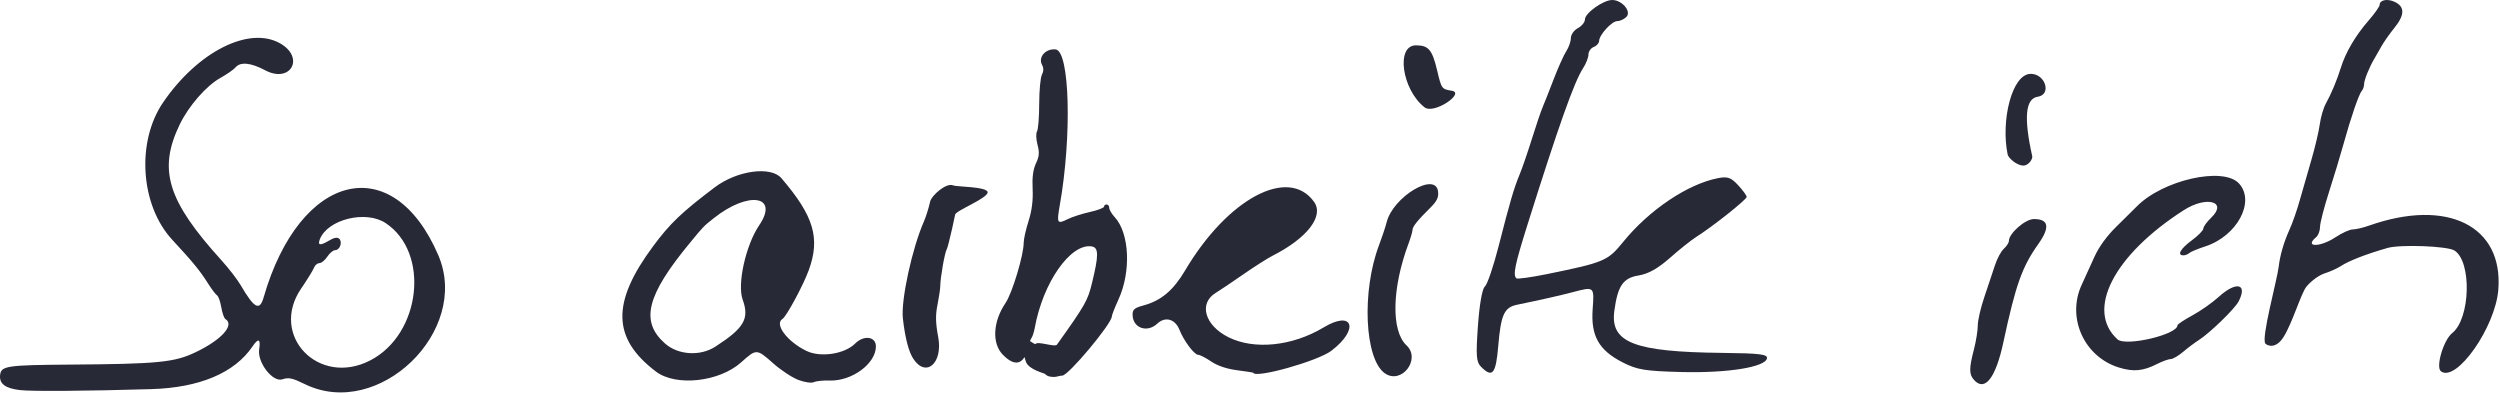<?xml version="1.0" encoding="UTF-8" standalone="no"?> <svg xmlns="http://www.w3.org/2000/svg" xmlns:xlink="http://www.w3.org/1999/xlink" xmlns:serif="http://www.serif.com/" width="100%" height="100%" viewBox="0 0 1323 208" version="1.1" xml:space="preserve" style="fill-rule:evenodd;clip-rule:evenodd;stroke-linejoin:round;stroke-miterlimit:2;"><g><path id="path362" d="M783.852,194.187c-2.62,-2.62 -2.865,-5.729 -1.722,-21.858c0.797,-11.235 2.264,-19.555 3.646,-20.67c1.272,-1.027 4.557,-10.659 7.3,-21.405c6.027,-23.614 8.147,-30.836 11.195,-38.146c1.28,-3.07 4.16,-11.444 6.4,-18.607c2.24,-7.164 4.793,-14.701 5.674,-16.747c0.882,-2.047 3.529,-8.746 5.884,-14.887c2.354,-6.14 5.358,-12.816 6.675,-14.835c1.317,-2.018 2.395,-5.129 2.395,-6.912c-0,-1.783 1.675,-4.138 3.721,-5.234c2.047,-1.095 3.722,-3.161 3.722,-4.591c0,-3.348 9.73,-10.295 14.42,-10.295c5.245,0 10.365,6.104 7.512,8.957c-1.214,1.214 -3.371,2.208 -4.794,2.208c-2.903,-0 -9.538,7.231 -9.633,10.5c-0.034,1.17 -1.318,2.609 -2.853,3.198c-1.535,0.589 -2.791,2.383 -2.791,3.986c-0,1.603 -1.298,4.896 -2.884,7.317c-4.63,7.066 -12.984,30.6 -29.45,82.967c-6.571,20.897 -7.691,26.299 -5.839,28.151c0.497,0.497 7.824,-0.512 16.282,-2.241c30.385,-6.214 32.05,-6.919 40.315,-17.079c13.725,-16.872 34.052,-30.543 50.07,-33.673c5.126,-1.002 6.921,-0.382 10.7,3.696c2.497,2.694 4.541,5.49 4.541,6.213c-0,1.398 -17.98,15.68 -26.464,21.022c-2.785,1.753 -9.162,6.827 -14.17,11.275c-6.198,5.505 -11.463,8.464 -16.488,9.268c-8.263,1.321 -11.104,5.434 -12.907,18.685c-2.294,16.867 10.368,21.796 57.283,22.3c19.649,0.211 23.91,0.737 23.491,2.902c-0.897,4.641 -20.923,7.845 -45.17,7.228c-19.347,-0.493 -23.519,-1.177 -31.243,-5.123c-12.579,-6.426 -16.858,-14.022 -15.839,-28.113c0.875,-12.097 0.933,-12.048 -10.602,-9.015c-6.864,1.804 -16.389,3.955 -29.358,6.63c-6.865,1.416 -8.592,5.201 -10.007,21.934c-1.243,14.704 -3.072,16.935 -9.012,10.994Z" style="fill:#282936;fill-rule:nonzero;"></path><path id="path223" d="M10.574,206.435c-7.812,-0.904 -11.062,-3.385 -10.515,-8.025c0.563,-4.78 3.531,-5.218 36.995,-5.464c46.617,-0.342 55.137,-1.174 66.32,-6.479c13.84,-6.566 20.989,-14.501 15.897,-17.648c-0.689,-0.426 -1.669,-3.237 -2.177,-6.248c-0.509,-3.01 -1.514,-5.837 -2.233,-6.282c-0.72,-0.445 -2.839,-3.234 -4.711,-6.198c-4.344,-6.882 -7.96,-11.301 -18.98,-23.193c-16.878,-18.213 -19.13,-51.778 -4.877,-72.659c18.329,-26.852 45.43,-40.578 61.871,-31.338c13.38,7.52 5.658,21.475 -7.892,14.262c-7.548,-4.019 -13.105,-4.549 -15.641,-1.494c-0.944,1.138 -4.57,3.658 -8.057,5.602c-7.395,4.121 -16.729,14.815 -21.447,24.572c-11.589,23.968 -6.57,40.317 22.072,71.898c3.831,4.224 8.407,10.149 10.169,13.168c7.178,12.296 10.035,13.83 12.139,6.517c19.11,-66.437 68.433,-78.351 92.459,-22.335c17.218,40.142 -31.68,87.32 -70.664,68.178c-6.542,-3.213 -8.607,-3.657 -11.808,-2.542c-5.117,1.784 -13.405,-8.892 -12.334,-15.888c0.855,-5.587 -0.396,-6.11 -3.542,-1.481c-9.521,14.012 -28.025,21.807 -53.569,22.567c-34.539,1.028 -63.182,1.238 -69.475,0.51Zm185.365,-15.713c26.896,-13.909 31.72,-57.067 8.124,-72.682c-10.514,-6.957 -30.762,-1.939 -34.817,8.629c-1.225,3.191 0.179,3.419 4.679,0.761c2.912,-1.72 4.635,-2.042 5.628,-1.049c1.816,1.816 0.278,6.005 -2.205,6.005c-1.034,0 -2.891,1.544 -4.127,3.431c-1.236,1.886 -3.122,3.43 -4.191,3.43c-1.069,-0 -2.351,1.08 -2.849,2.401c-0.499,1.32 -3.566,6.298 -6.817,11.063c-16.946,24.833 9.304,52.113 36.575,38.011Zm226.686,10.386c-3.255,-1.198 -9.231,-5.111 -13.279,-8.695c-8.956,-7.93 -9.003,-7.932 -17.093,-0.686c-11.657,10.439 -34.59,12.922 -45.156,4.888c-23.177,-17.623 -23.594,-36.488 -1.466,-66.318c8.967,-12.089 15.007,-17.861 32.599,-31.155c11.84,-8.947 29.697,-11.387 35.318,-4.825c17.177,20.05 20.638,31.737 14.43,48.721c-2.919,7.986 -11.792,24.442 -13.873,25.728c-4.455,2.754 2.457,11.993 12.671,16.937c7.447,3.606 20.171,1.685 25.742,-3.885c4.621,-4.622 11.014,-3.772 11.014,1.465c-0,9.164 -12.709,18.508 -24.62,18.102c-3.354,-0.114 -7.059,0.267 -8.233,0.847c-1.201,0.593 -4.722,0.102 -8.054,-1.124Zm-44.062,-17.659c15.298,-9.889 18.119,-14.764 14.439,-24.955c-2.94,-8.14 1.676,-28.831 8.759,-39.268c10.697,-15.761 -5.64,-18.349 -23.981,-3.799c-5.507,4.369 -5.328,4.184 -12.728,13.152c-22.947,27.814 -26.333,41.536 -13.127,53.201c6.94,6.13 18.606,6.861 26.638,1.669Zm666.109,17.633c-2.674,-2.955 -2.69,-6.091 -0.085,-16.094c1.132,-4.345 2.058,-10.108 2.058,-12.806c-0,-2.698 1.584,-9.514 3.519,-15.147c1.936,-5.633 4.431,-13.102 5.544,-16.597c1.113,-3.495 3.234,-7.45 4.713,-8.788c1.478,-1.338 2.688,-3.204 2.688,-4.146c0,-4.008 8.658,-11.582 13.239,-11.582c7.87,0 8.63,4.322 2.323,13.221c-8.623,12.169 -11.947,21.513 -18.477,51.951c-4.067,18.954 -9.789,26.323 -15.522,19.988l0,-0Zm-311.801,-3.521c-10.741,-7.523 -12.357,-43.462 -3.054,-67.919c1.578,-4.15 3.366,-9.536 3.971,-11.968c3.378,-13.572 26.012,-27.09 27.245,-16.272c0.349,3.062 -0.618,5.068 -4.116,8.539c-6.942,6.889 -9.368,9.927 -9.435,11.812c-0.033,0.943 -0.983,4.185 -2.11,7.203c-8.795,23.543 -9.244,46.162 -1.069,53.787c7.867,7.338 -2.65,20.969 -11.432,14.818Zm558.901,-1.046c-2.929,-2.141 1.284,-16.527 5.923,-20.224c9.666,-7.702 10.468,-37.926 1.161,-43.738c-3.768,-2.353 -28.67,-3.286 -35.43,-1.327c-11.604,3.363 -20.24,6.723 -24.696,9.609c-1.887,1.222 -5.73,2.951 -8.54,3.842c-2.964,0.939 -6.998,3.873 -9.605,6.986c-2.806,3.351 -7.447,19.315 -12.158,26.717c-4.055,6.372 -8.333,4.644 -9.537,3.511c-2.531,-2.383 6.124,-33.471 7.012,-40.895c0.686,-5.734 2.53,-12.503 5.746,-19.586c1.542,-3.396 3.921,-10.187 5.287,-15.092c1.366,-4.905 4.119,-14.475 6.119,-21.267c1.999,-6.791 4.05,-15.435 4.557,-19.208c0.507,-3.773 1.948,-8.713 3.202,-10.976c2.953,-5.334 5.878,-12.339 8.018,-19.209c2.48,-7.962 7.72,-16.865 14.523,-24.673c3.276,-3.76 5.956,-7.553 5.956,-8.428c0,-2.607 4.133,-3.399 8.026,-1.539c5.357,2.559 5.289,6.919 -0.214,13.713c-2.599,3.209 -5.737,7.687 -6.972,9.951c-1.236,2.264 -2.817,5.042 -3.514,6.174c-2.615,4.246 -5.558,11.477 -5.558,13.657c0,1.242 -0.545,2.845 -1.212,3.562c-1.494,1.607 -5.876,14.348 -9.648,28.058c-1.558,5.66 -4.999,17.033 -7.648,25.275c-2.649,8.241 -4.816,16.655 -4.816,18.697c-0,2.042 -0.927,4.482 -2.058,5.421c-6.55,5.436 2.113,5.436 10.29,0c3.396,-2.257 7.485,-4.107 9.089,-4.11c1.602,0 5.523,-0.926 8.711,-2.051c41.375,-14.598 71.037,0.158 68.321,33.989c-1.596,19.894 -22.154,49.144 -30.335,43.161Zm-170.351,-1.996c-18.443,-5.632 -27.818,-26.253 -19.854,-43.675c1.708,-3.737 4.788,-10.5 6.844,-15.027c2.355,-5.186 6.599,-11.025 11.47,-15.779c4.252,-4.15 9.116,-8.965 10.81,-10.7c13.73,-14.065 45.827,-21.33 54.165,-12.26c8.812,9.584 -0.963,27.842 -17.837,33.316c-3.949,1.281 -7.768,2.871 -8.484,3.533c-0.717,0.662 -2.107,1.203 -3.088,1.203c-3.53,0 -1.56,-3.515 4.445,-7.932c3.366,-2.477 6.12,-5.294 6.12,-6.261c0,-0.966 1.852,-3.532 4.116,-5.701c8.951,-8.575 -2.385,-11.748 -14.426,-4.038c-37.172,23.801 -52.147,52.976 -35.105,68.398c4.307,3.899 31.695,-2.51 31.695,-7.417c-0,-0.546 3.55,-2.915 7.889,-5.264c4.339,-2.348 10.618,-6.756 13.953,-9.795c9.306,-8.479 15.484,-7.051 10.519,2.432c-2.092,3.996 -15.458,16.925 -21.258,20.562c-1.956,1.227 -5.585,3.956 -8.064,6.064c-2.479,2.109 -5.436,3.834 -6.572,3.834c-1.135,-0 -4.355,1.159 -7.155,2.576c-7.496,3.794 -12.509,4.274 -20.183,1.931Zm-566.165,4.686c-0.936,-0.247 -1.647,-0.675 -2.134,-1.263c-0.368,-0.445 -8.704,-2.255 -10.224,-6.522c-0.528,-1.481 -2.96,-9.798 -1.544,-11.759c1.2,-1.662 6.208,2.945 6.609,2.386c1.207,-1.685 10.3,1.845 11.364,0.355c15.203,-21.286 16.309,-23.498 18.488,-32.353c3.714,-15.089 3.675,-19.115 -0.192,-19.663c-11.188,-1.587 -25.679,19.181 -29.996,42.987c-0.41,2.264 -1.201,4.734 -1.756,5.488c-0.556,0.755 -1.454,3.221 -1.996,5.481c-2.086,8.693 -6.791,9.905 -13.16,3.39c-5.885,-6.021 -5.294,-17.476 1.414,-27.393c3.555,-5.254 9.609,-25.341 9.609,-31.88c-0,-1.89 1.163,-7.077 2.585,-11.529c1.743,-5.454 2.442,-10.984 2.144,-16.959c-0.304,-6.094 0.249,-10.323 1.768,-13.524c1.75,-3.687 1.919,-5.747 0.813,-9.893c-0.769,-2.88 -0.885,-6.044 -0.259,-7.032c0.626,-0.987 1.148,-7.547 1.16,-14.577c0.011,-7.03 0.66,-13.975 1.441,-15.435c0.945,-1.766 0.967,-3.501 0.065,-5.186c-2.182,-4.078 1.868,-8.699 7.168,-8.178c7.502,0.737 8.707,45.815 2.205,82.544c-1.682,9.502 -1.365,10.056 4.173,7.294c2.324,-1.16 7.611,-2.866 11.748,-3.792c4.137,-0.925 7.521,-2.202 7.521,-2.837c0,-0.634 0.618,-1.153 1.372,-1.153c0.755,-0 1.372,0.809 1.372,1.799c0,0.99 1.273,3.165 2.828,4.834c7.89,8.47 8.85,28.814 2.059,43.647c-1.933,4.222 -3.515,8.254 -3.515,8.961c0,3.817 -22.983,31.313 -26.174,31.313c-0.573,-0 -1.864,0.235 -2.869,0.523c-1.005,0.287 -2.844,0.254 -4.088,-0.073l0.001,-0.001Zm99.39,-3.278c-5.464,-0.711 -10.372,-2.369 -13.695,-4.628c-2.849,-1.936 -5.931,-3.519 -6.85,-3.519c-2.069,-0 -7.651,-7.445 -9.939,-13.258c-2.247,-5.708 -7.526,-7.189 -11.689,-3.278c-5.448,5.119 -13.11,2.328 -13.11,-4.776c0,-2.694 1.035,-3.558 5.804,-4.842c9.247,-2.49 15.746,-7.949 21.948,-18.437c22.563,-38.157 54.801,-55.303 68.31,-36.332c5.349,7.512 -3.66,19.186 -21.972,28.473c-2.641,1.34 -9.675,5.817 -15.63,9.949c-5.955,4.133 -12.438,8.489 -14.406,9.681c-9.225,5.587 -5.906,17.217 6.711,23.517c13.637,6.81 33.86,4.721 50.333,-5.199c15.608,-9.399 19.033,0.989 4.075,12.365c-7.239,5.505 -40.657,14.857 -41.337,11.567c-0.02,-0.096 -3.869,-0.673 -8.553,-1.283Zm-171.331,-6.067c-2.46,-3.755 -4.34,-11.013 -5.512,-21.289c-1.104,-9.67 4.871,-37.175 11.191,-51.514c1.012,-2.298 2.459,-6.934 3.213,-10.302c0.759,-3.385 8.724,-10.328 12.248,-8.616c1.51,0.733 18.201,0.582 18.198,3.642c-0.004,3.181 -16.741,9.602 -17.196,11.796c-0.535,2.583 -1.077,5.089 -1.592,7.379c-1.326,5.899 -2.473,10.362 -2.859,10.985c-1.046,1.693 -3.381,14.971 -3.426,19.48c-0.016,1.509 -0.68,5.987 -1.479,9.951c-1.094,5.437 -0.999,9.601 0.387,16.949c2.614,13.851 -6.454,21.794 -13.173,11.539Zm592.143,-107.191c0.325,1.456 -1.918,5.006 -4.778,4.955c-3.516,-0.063 -7.858,-4.068 -8.227,-5.834c-3.725,-17.862 2.256,-42.702 12.222,-42.702c7.793,0 11.151,10.998 3.696,12.105c-6.513,0.968 -7.481,11.019 -2.913,31.476Zm-321.602,-25.88c-12.017,-9.452 -15.257,-32.793 -4.552,-32.793c6.677,-0 8.62,2.296 11.234,13.278c2.343,9.847 2.343,9.847 7.804,10.769c7.131,1.205 -9.523,12.65 -14.486,8.746Z" style="fill:#282936;fill-rule:nonzero;"></path></g></svg> 